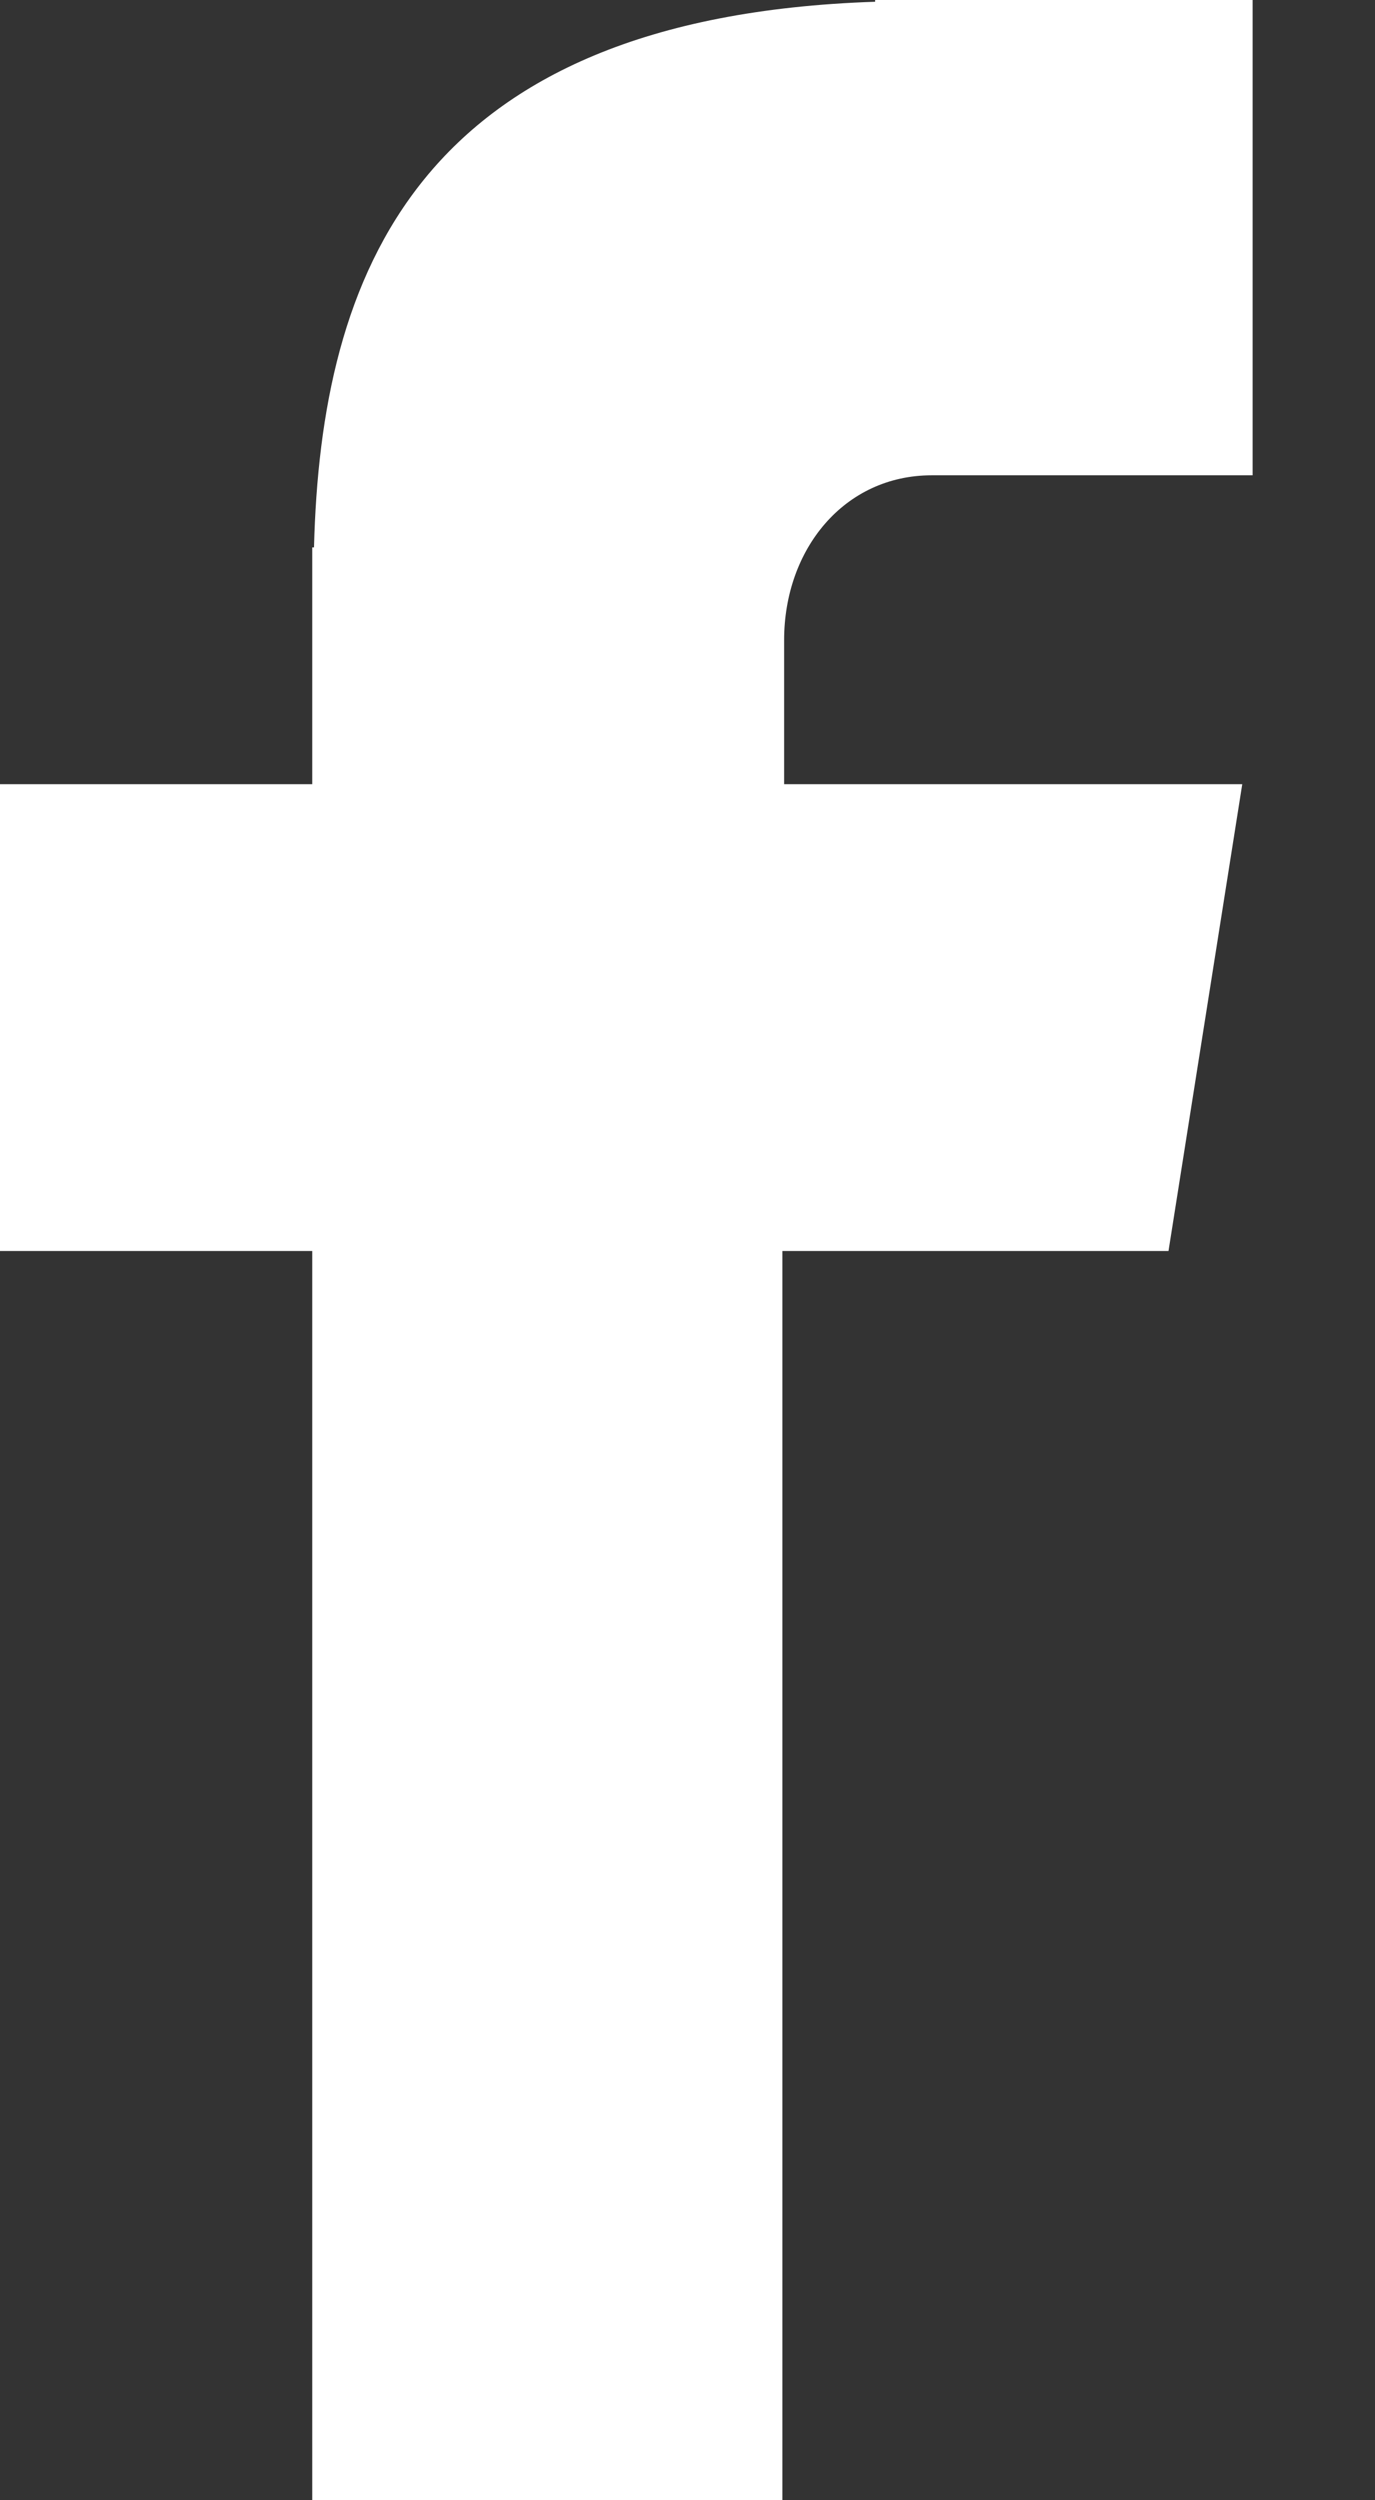 <svg width="11" height="20" viewBox="0 0 11 20" fill="none" xmlns="http://www.w3.org/2000/svg">
<rect x="0" y="0" width="11" height="20" fill="#333333" stroke="none"/>
<g clip-path="url(#clip0_40_384)">
<path d="M7.454 3.802H10.021V0H7.001V0.014C3.322 0.137 2.567 2.21 2.512 4.379H2.498V6.273H0V10.007H2.498V20H6.259V10.007H9.348L9.938 6.273H6.273V5.12C6.273 4.393 6.754 3.802 7.454 3.802Z" fill="white"/>
</g>
<defs>
<clipPath id="clip0_40_384">
<rect width="10.021" height="20" fill="white"/>
</clipPath>
</defs>
</svg>

